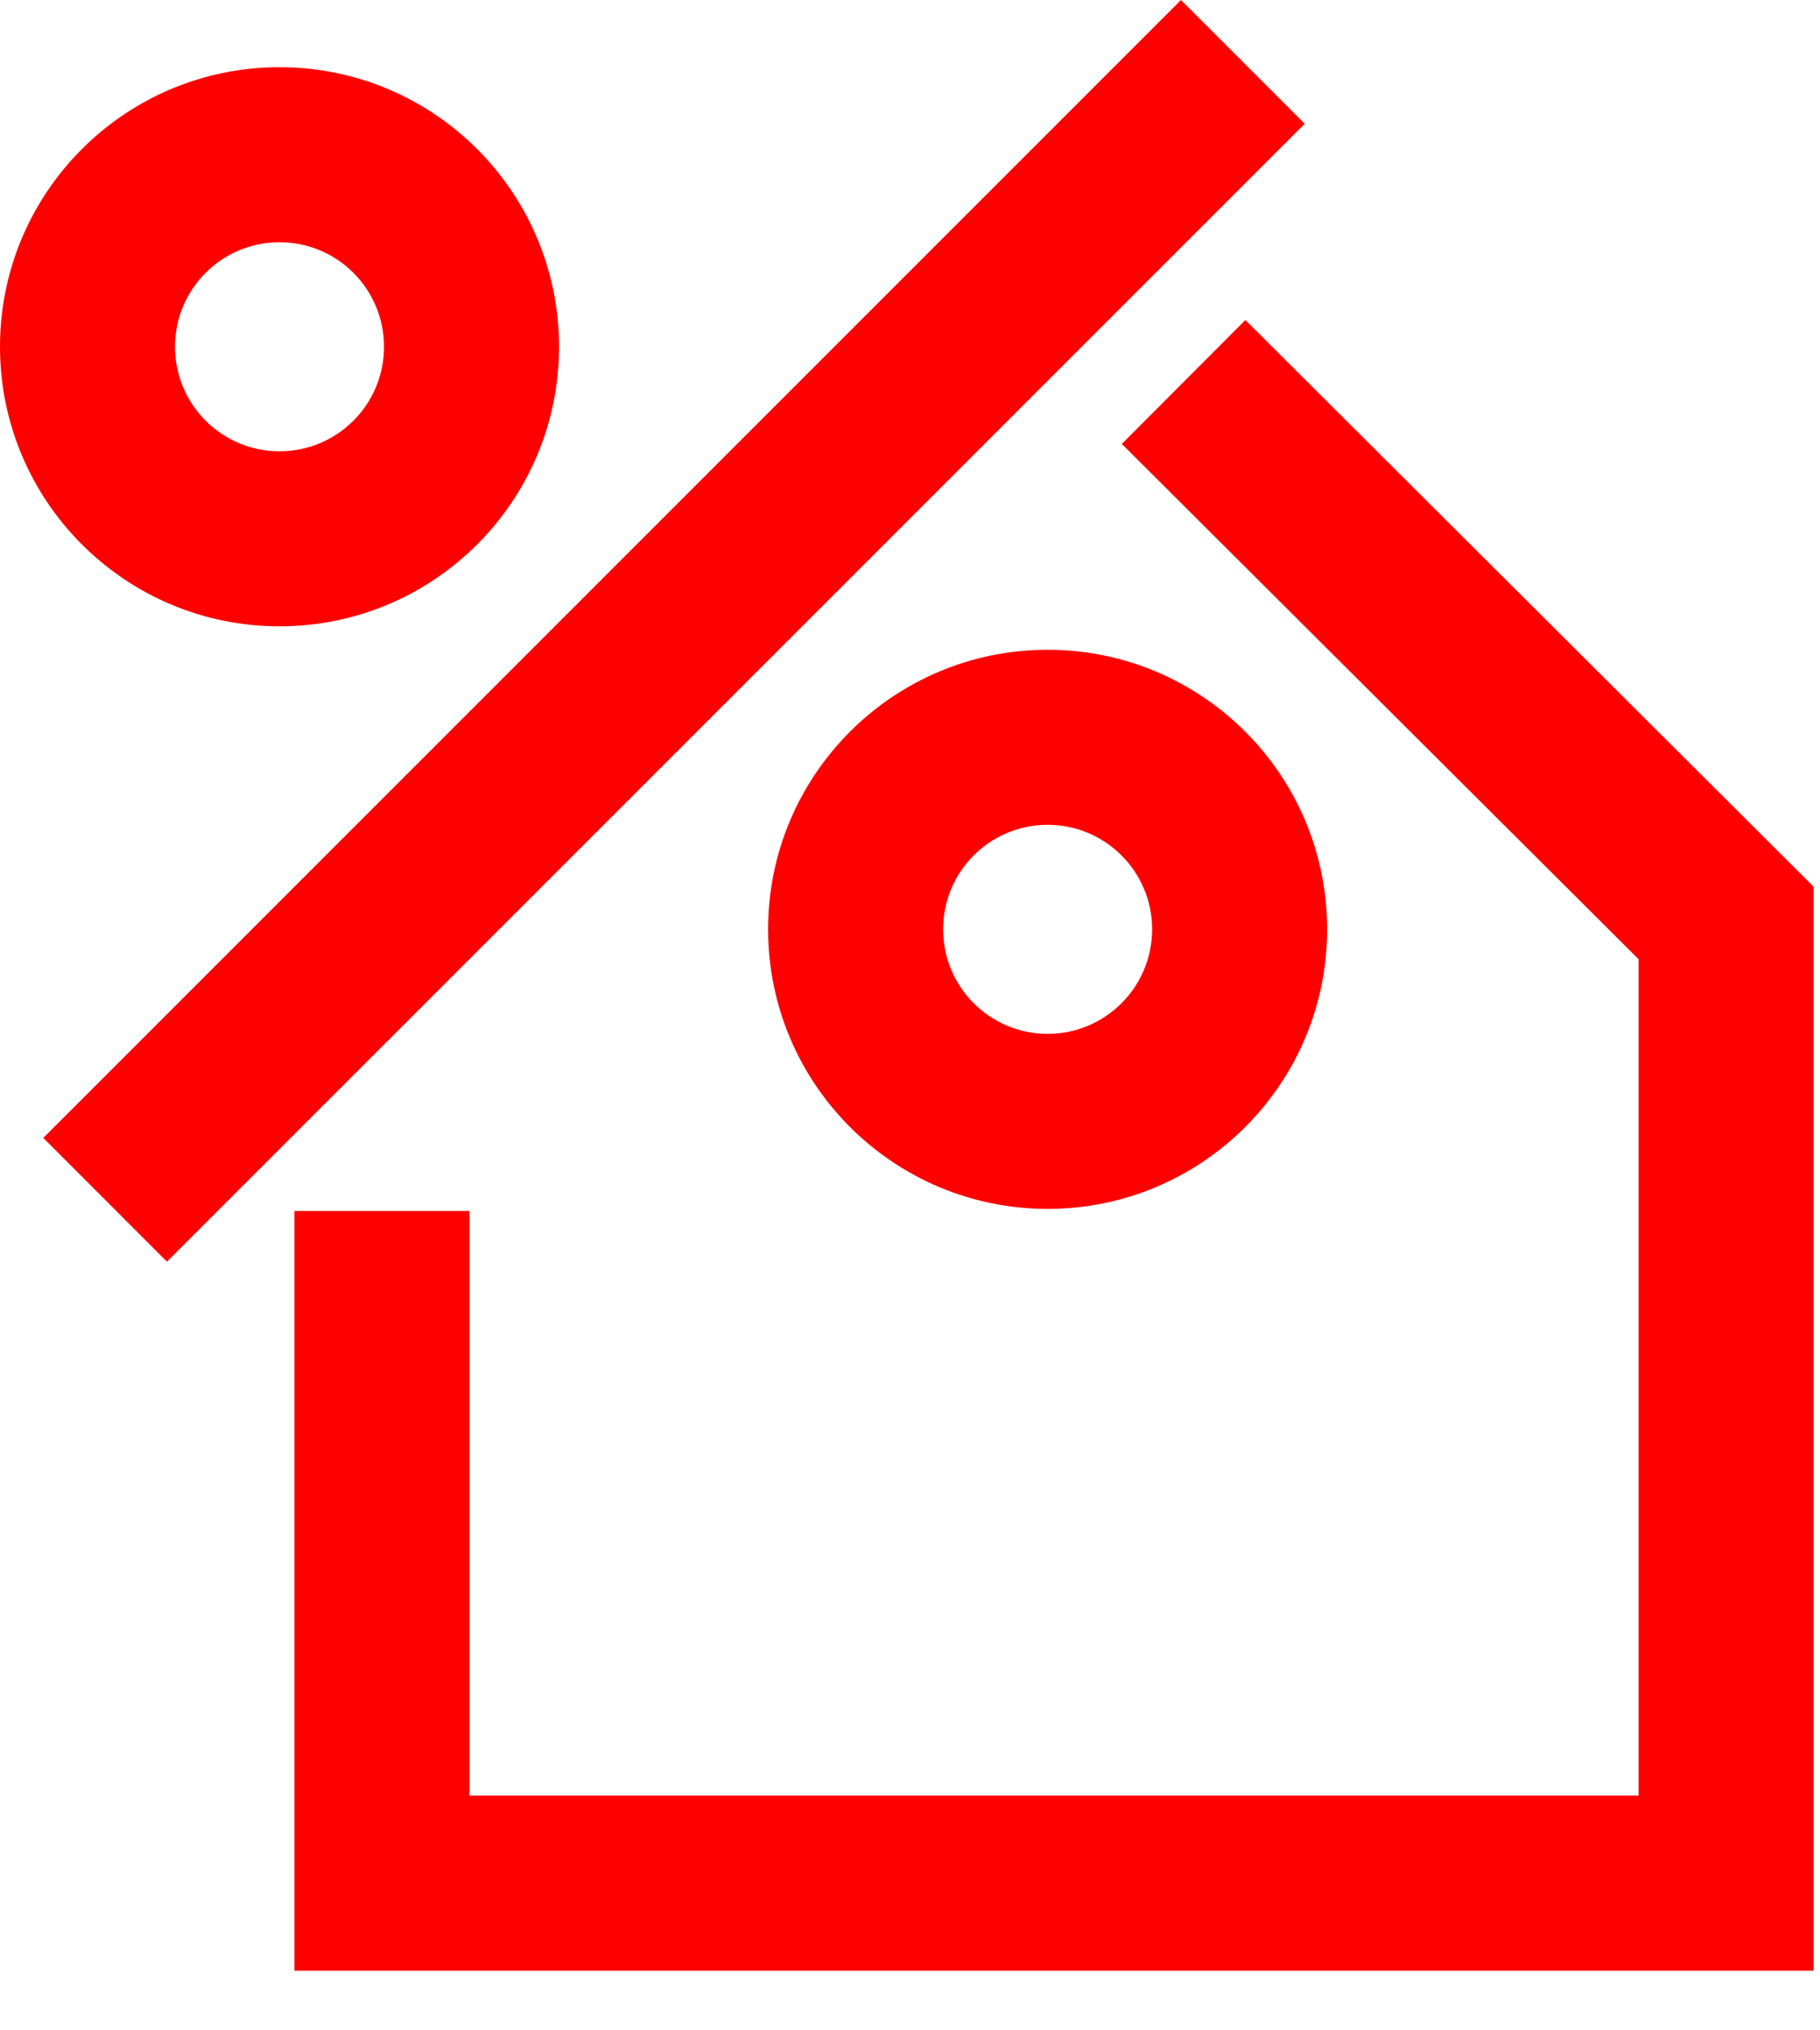 <?xml version="1.0" encoding="UTF-8"?> <svg xmlns="http://www.w3.org/2000/svg" width="26" height="29" viewBox="0 0 26 29" fill="none"> <path fill-rule="evenodd" clip-rule="evenodd" d="M18.639 1.768L2.385 18.021L0.618 16.253L16.871 0L18.639 1.768ZM3.993 3.46C3.169 3.46 2.5 4.128 2.5 4.953C2.5 5.778 3.169 6.446 3.993 6.446C4.818 6.446 5.486 5.778 5.486 4.953C5.486 4.128 4.818 3.46 3.993 3.46ZM0 4.953C0 2.748 1.788 0.96 3.993 0.96C6.199 0.96 7.986 2.748 7.986 4.953C7.986 7.158 6.199 8.946 3.993 8.946C1.788 8.946 0 7.158 0 4.953ZM23.408 13.701L16.026 6.341L17.791 4.571L25.908 12.664V28.148H4.206V17.297H6.706V25.648H23.408V13.701ZM14.966 11.781C14.141 11.781 13.473 12.449 13.473 13.274C13.473 14.098 14.141 14.767 14.966 14.767C15.79 14.767 16.459 14.098 16.459 13.274C16.459 12.449 15.79 11.781 14.966 11.781ZM10.973 13.274C10.973 11.069 12.761 9.281 14.966 9.281C17.171 9.281 18.959 11.069 18.959 13.274C18.959 15.479 17.171 17.267 14.966 17.267C12.761 17.267 10.973 15.479 10.973 13.274Z" fill="#FF0000"></path> </svg> 